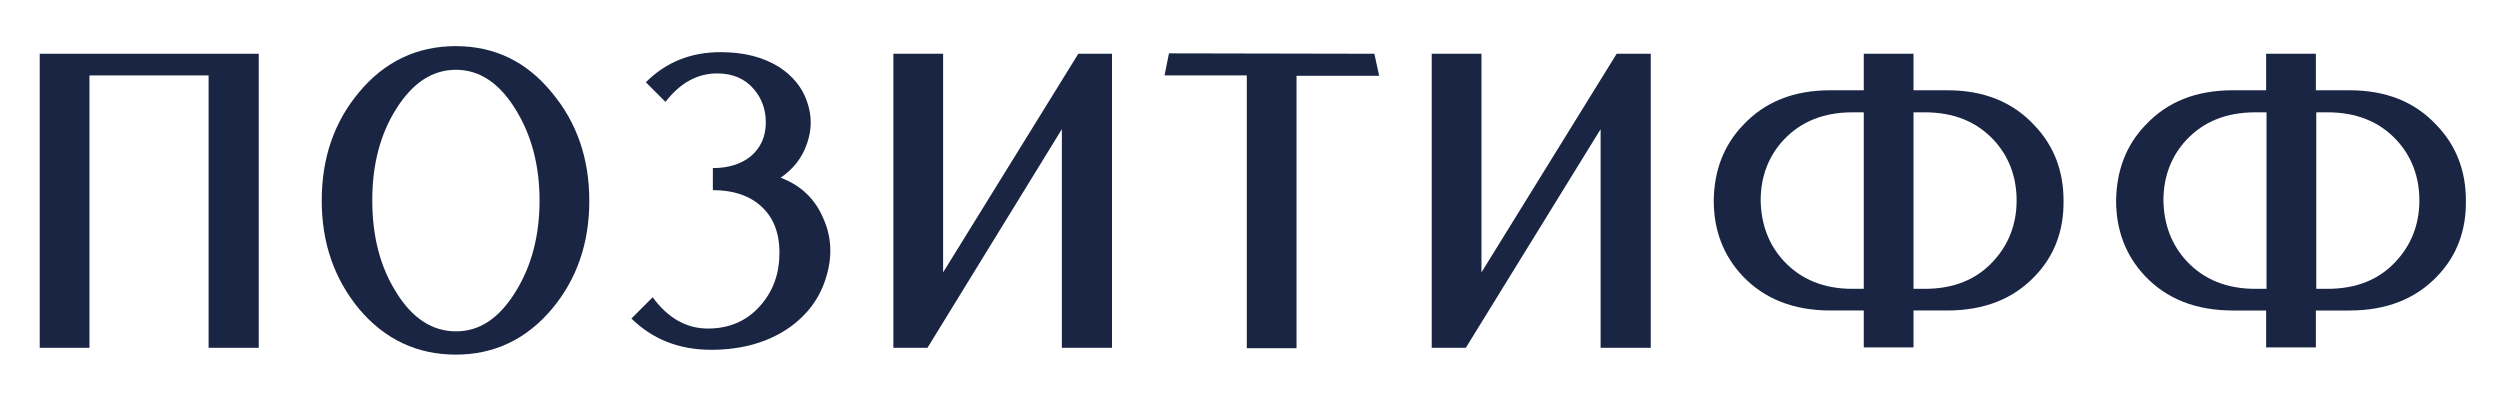 <?xml version="1.0" encoding="UTF-8"?> <!-- Generator: Adobe Illustrator 24.3.0, SVG Export Plug-In . SVG Version: 6.00 Build 0) --> <svg xmlns="http://www.w3.org/2000/svg" xmlns:xlink="http://www.w3.org/1999/xlink" id="Слой_1" x="0px" y="0px" viewBox="0 0 623.2 102.9" style="enable-background:new 0 0 623.2 102.9;" xml:space="preserve"> <style type="text/css"> .st0{display:none;opacity:0.93;} .st1{display:inline;} .st2{clip-path:url(#SVGID_2_);fill:#202020;} .st3{fill:none;} .st4{fill:#192543;} </style> <g class="st0"> <g class="st1"> <g> <g> <g> <defs> <rect id="SVGID_1_" x="-197.8" y="-519" width="1010.1" height="815.9"></rect> </defs> <clipPath id="SVGID_2_"> <use xlink:href="#SVGID_1_" style="overflow:visible;"></use> </clipPath> <rect x="-197.8" y="-519" class="st2" width="1010.1" height="815.9"></rect> </g> </g> </g> </g> </g> <rect x="-173.7" y="-507.4" class="st3" width="974.1" height="786.8"></rect> <rect x="-173.7" y="-507.4" class="st3" width="974.1" height="786.8"></rect> <rect x="-173.7" y="-507.4" class="st3" width="974.1" height="786.8"></rect> <rect x="-173.7" y="-507.4" class="st3" width="974.1" height="786.8"></rect> <g> <g> <path class="st4" d="M64.5,13.4v73.3H52V18.8H22.3v67.9H9.9V13.4H64.5z"></path> <path class="st4" d="M137.5,23c6.3,7.5,9.4,16.5,9.4,27.1c0,10.5-3.1,19.5-9.3,26.9c-6.4,7.6-14.4,11.4-24,11.4S95.9,84.6,89.5,77 c-6.2-7.5-9.3-16.5-9.3-27c0-10.6,3.1-19.6,9.3-27c6.4-7.7,14.5-11.5,24.1-11.5S131.2,15.3,137.5,23z M98.8,72.9 c4,6.5,9,9.7,14.9,9.7s10.8-3.3,14.9-10c3.9-6.3,5.9-13.9,5.9-22.6s-2-16.3-5.9-22.6c-4-6.6-9-10-14.9-10s-10.8,3.2-14.9,9.7 c-4,6.3-6,13.9-6,22.8C92.8,59,94.8,66.6,98.8,72.9z"></path> <path class="st4" d="M205.3,54.6c2,4.5,2.2,9.3,0.7,14.3c-1.5,5.2-4.6,9.5-9.3,12.8c-5.2,3.6-11.7,5.5-19.4,5.5 c-8,0-14.6-2.6-19.9-7.8l5.3-5.3c3.8,5.2,8.4,7.8,13.8,7.8s9.9-2,13.2-5.9c3.1-3.6,4.6-7.9,4.6-13s-1.6-9-4.7-11.7 c-2.9-2.6-6.9-3.9-11.9-3.9v-5.5c3.9,0,7-1,9.4-2.9c2.5-2.1,3.8-4.9,3.8-8.5c0-3.2-1-6-3-8.3c-2.2-2.6-5.3-3.9-9.1-3.9 c-5,0-9.3,2.4-12.9,7.1l-4.9-4.9c5-5,11.2-7.5,18.6-7.5c5.8,0,10.6,1.2,14.6,3.7c3.4,2.2,5.8,5.1,7,8.7c1.2,3.4,1.2,6.8,0,10.3 c-1.2,3.6-3.4,6.4-6.6,8.6C199.7,46.2,203.3,49.7,205.3,54.6z"></path> <path class="st4" d="M277.2,13.4v73.3h-12.5V32.2l-33.5,54.5h-8.5V13.4h12.4v54.5l33.7-54.5C268.8,13.4,277.2,13.4,277.2,13.4z"></path> <path class="st4" d="M342.6,13.4l1.2,5.5h-20.6v67.9h-12.4v-68h-20.5l1.1-5.5L342.6,13.4L342.6,13.4L342.6,13.4z"></path> <path class="st4" d="M411.5,13.4v73.3H399V32.2l-33.6,54.5h-8.5V13.4h12.4v54.5L403,13.4H411.5z"></path> <path class="st4" d="M485.4,22.5c9.1,0,16.3,2.9,21.7,8.7c4.9,5.1,7.3,11.4,7.3,18.8c0.1,7.5-2.3,13.8-7.1,18.8 c-5.4,5.7-12.7,8.6-21.9,8.6H477v9.2h-12.4v-9.2h-8.3c-9.2,0-16.5-2.9-21.9-8.6c-4.8-5.1-7.2-11.4-7.2-18.8 c0.1-7.5,2.5-13.8,7.3-18.8c5.4-5.8,12.6-8.7,21.8-8.7h8.3v-9.1H477v9.1C477,22.5,485.4,22.5,485.4,22.5z M464.6,72V28h-2.8 c-7.2,0-12.9,2.3-17.2,6.9c-3.8,4.1-5.7,9.2-5.7,15.1c0.1,5.9,2,11,5.8,15.1c4.3,4.6,10,6.9,17.1,6.9H464.6L464.6,72z M479.8,72 c7.2,0,12.9-2.3,17.1-6.9c3.8-4.1,5.8-9.2,5.8-15.1s-1.9-11-5.7-15.1c-4.3-4.6-10-6.9-17.2-6.9H477v44H479.8L479.8,72z"></path> <path class="st4" d="M585.7,22.5c9.1,0,16.3,2.9,21.7,8.7c4.9,5.1,7.3,11.4,7.3,18.8c0.1,7.5-2.3,13.8-7.1,18.8 c-5.4,5.7-12.7,8.6-21.9,8.6h-8.4v9.2h-12.4v-9.2h-8.3c-9.2,0-16.5-2.9-21.9-8.6c-4.8-5.1-7.2-11.4-7.2-18.8 c0.1-7.5,2.5-13.8,7.3-18.8c5.4-5.8,12.6-8.7,21.8-8.7h8.3v-9.1h12.4v9.1C577.3,22.5,585.7,22.5,585.7,22.5z M565,72V28h-2.8 c-7.2,0-12.9,2.3-17.2,6.9c-3.8,4.1-5.7,9.2-5.7,15.1c0.1,5.9,2,11,5.8,15.1c4.3,4.6,10,6.9,17.1,6.9H565L565,72z M580.2,72 c7.2,0,12.9-2.3,17.1-6.9c3.8-4.1,5.8-9.2,5.8-15.1s-1.9-11-5.7-15.1c-4.3-4.6-10-6.9-17.2-6.9h-2.8v44H580.2L580.2,72z"></path> </g> </g> </svg> 